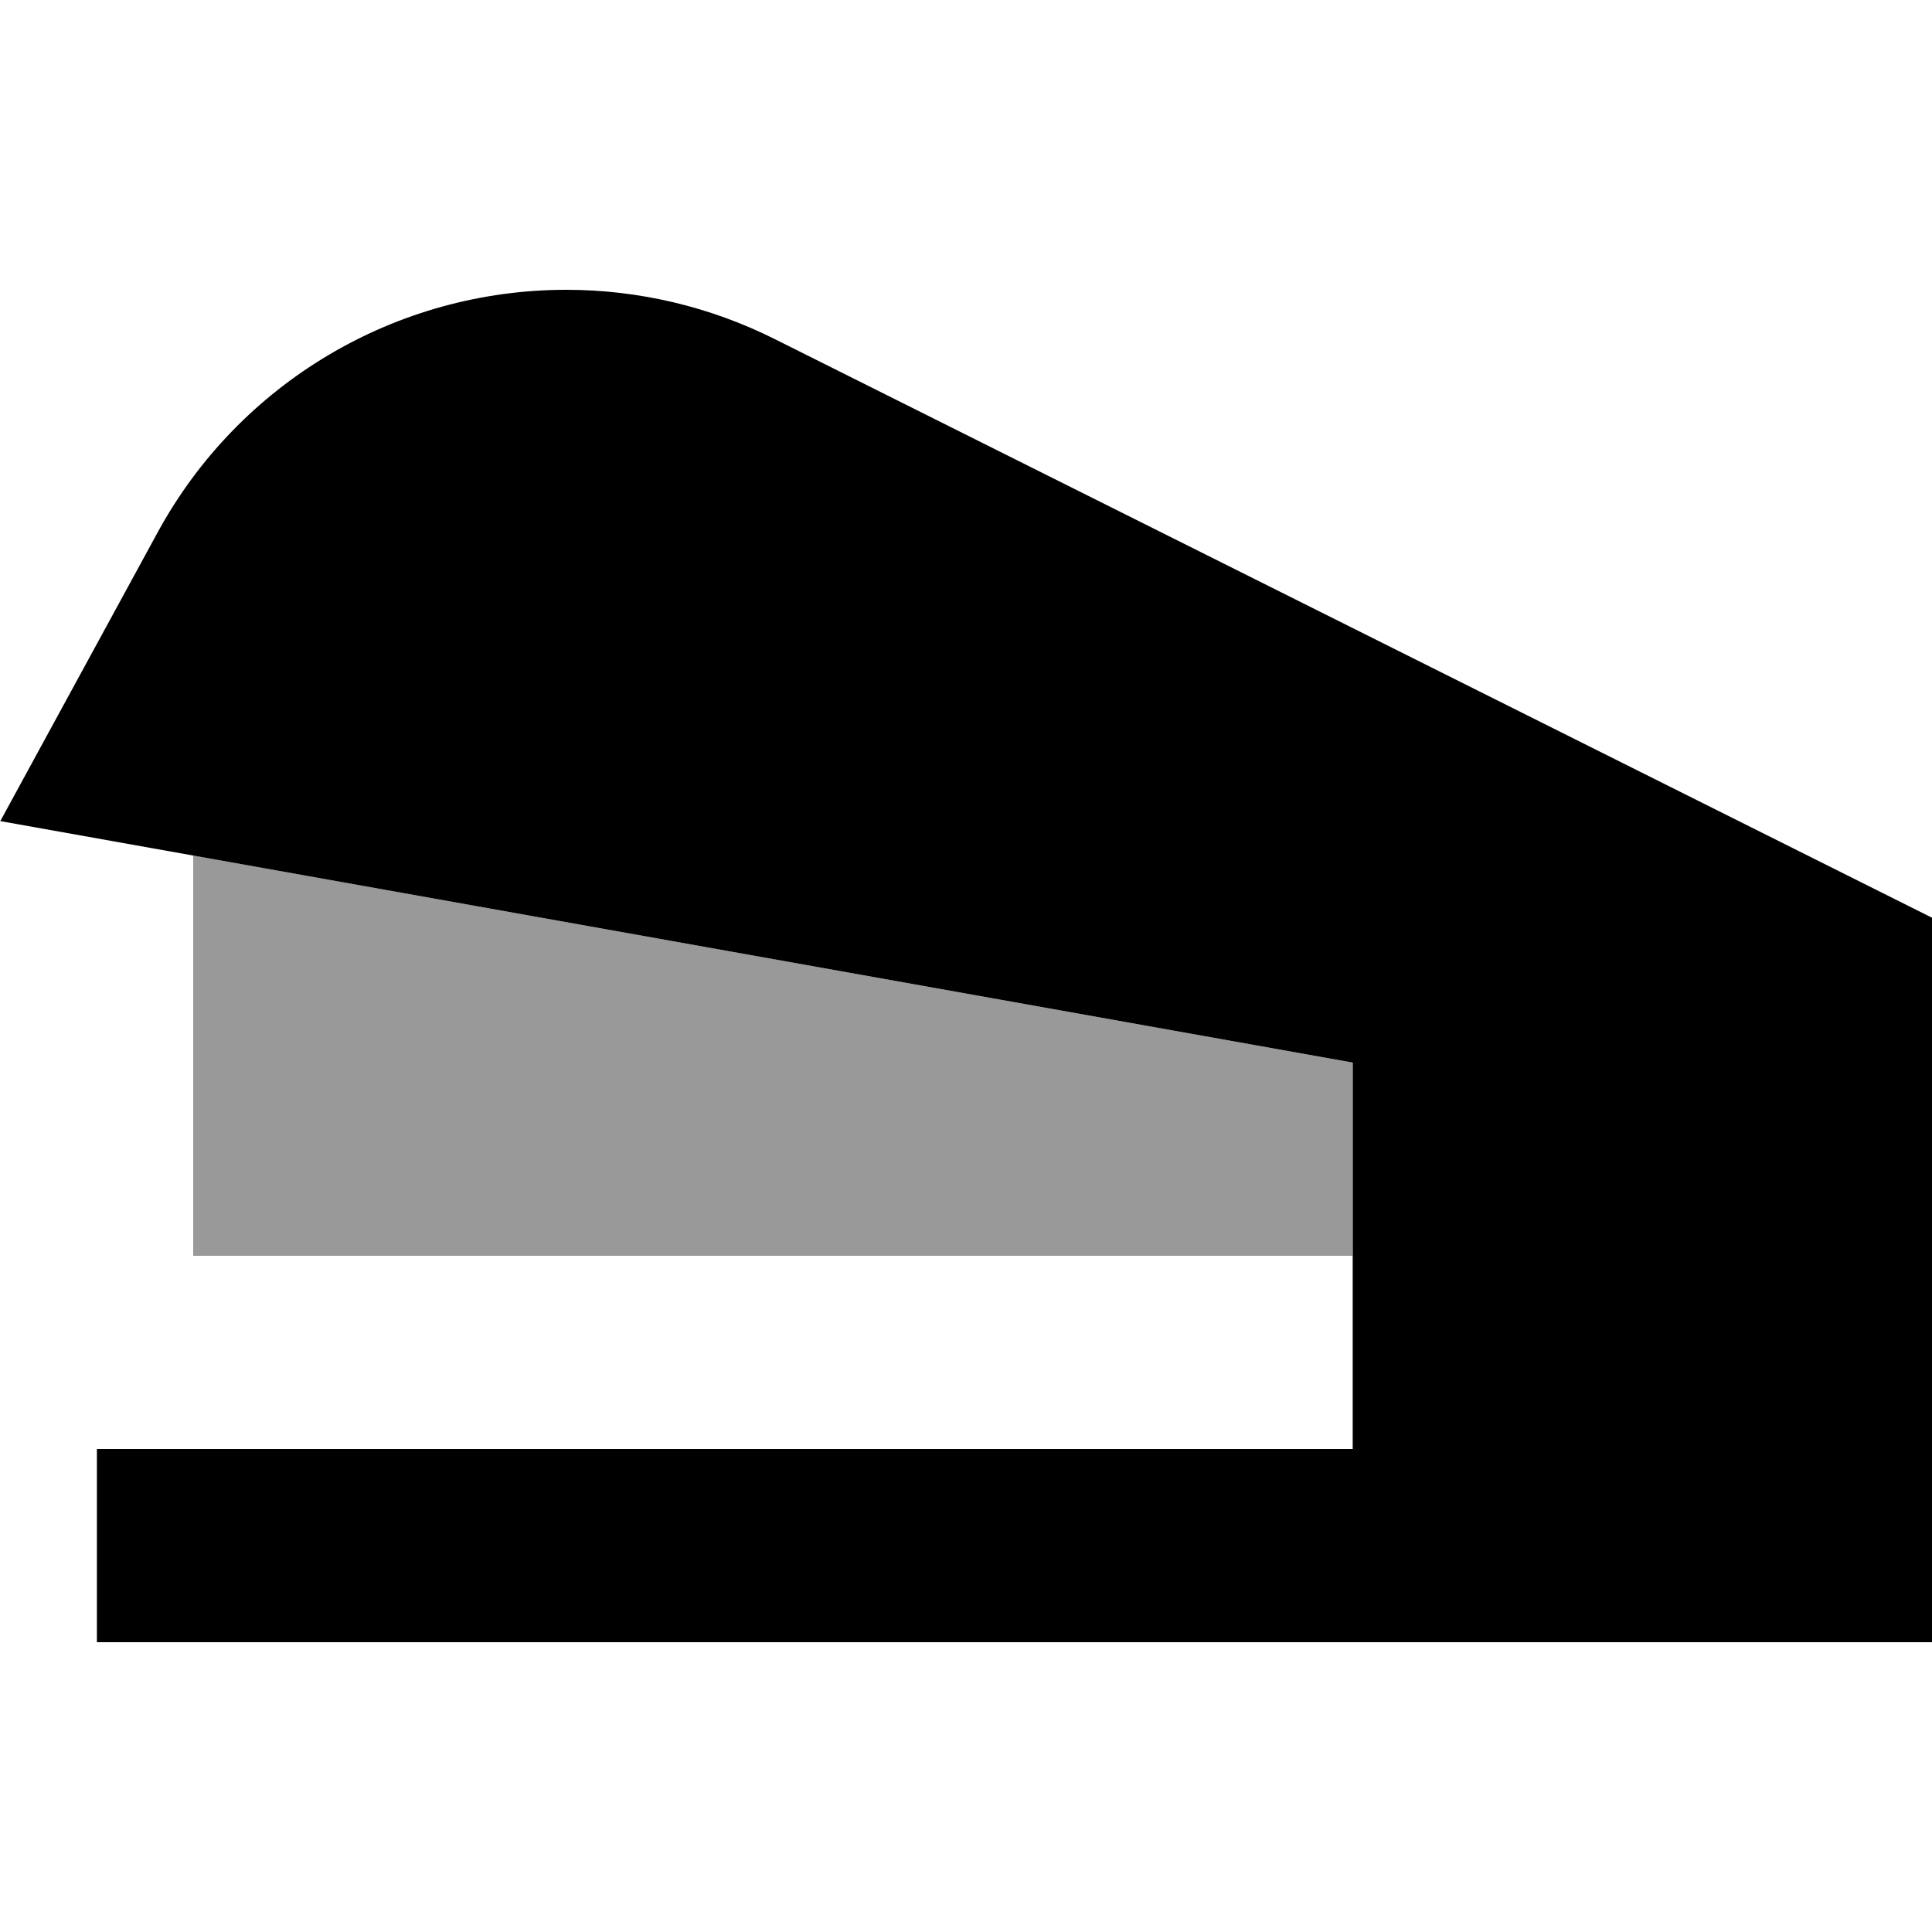 <svg xmlns="http://www.w3.org/2000/svg" viewBox="0 0 640 640"><!--! Font Awesome Pro 7.1.0 by @fontawesome - https://fontawesome.com License - https://fontawesome.com/license (Commercial License) Copyright 2025 Fonticons, Inc. --><path opacity=".4" fill="currentColor" d="M64 283.4L64 416L448 416L448 352L64 283.4z"/><path fill="currentColor" d="M640 368L640 304L256.6 112.3C235.2 101.6 211.6 96 187.6 96C131.1 96 79.2 126.8 52.2 176.4L.1 272L448.1 352L448.1 480L32.1 480L32.1 544L640.1 544L640.1 368z"/></svg>